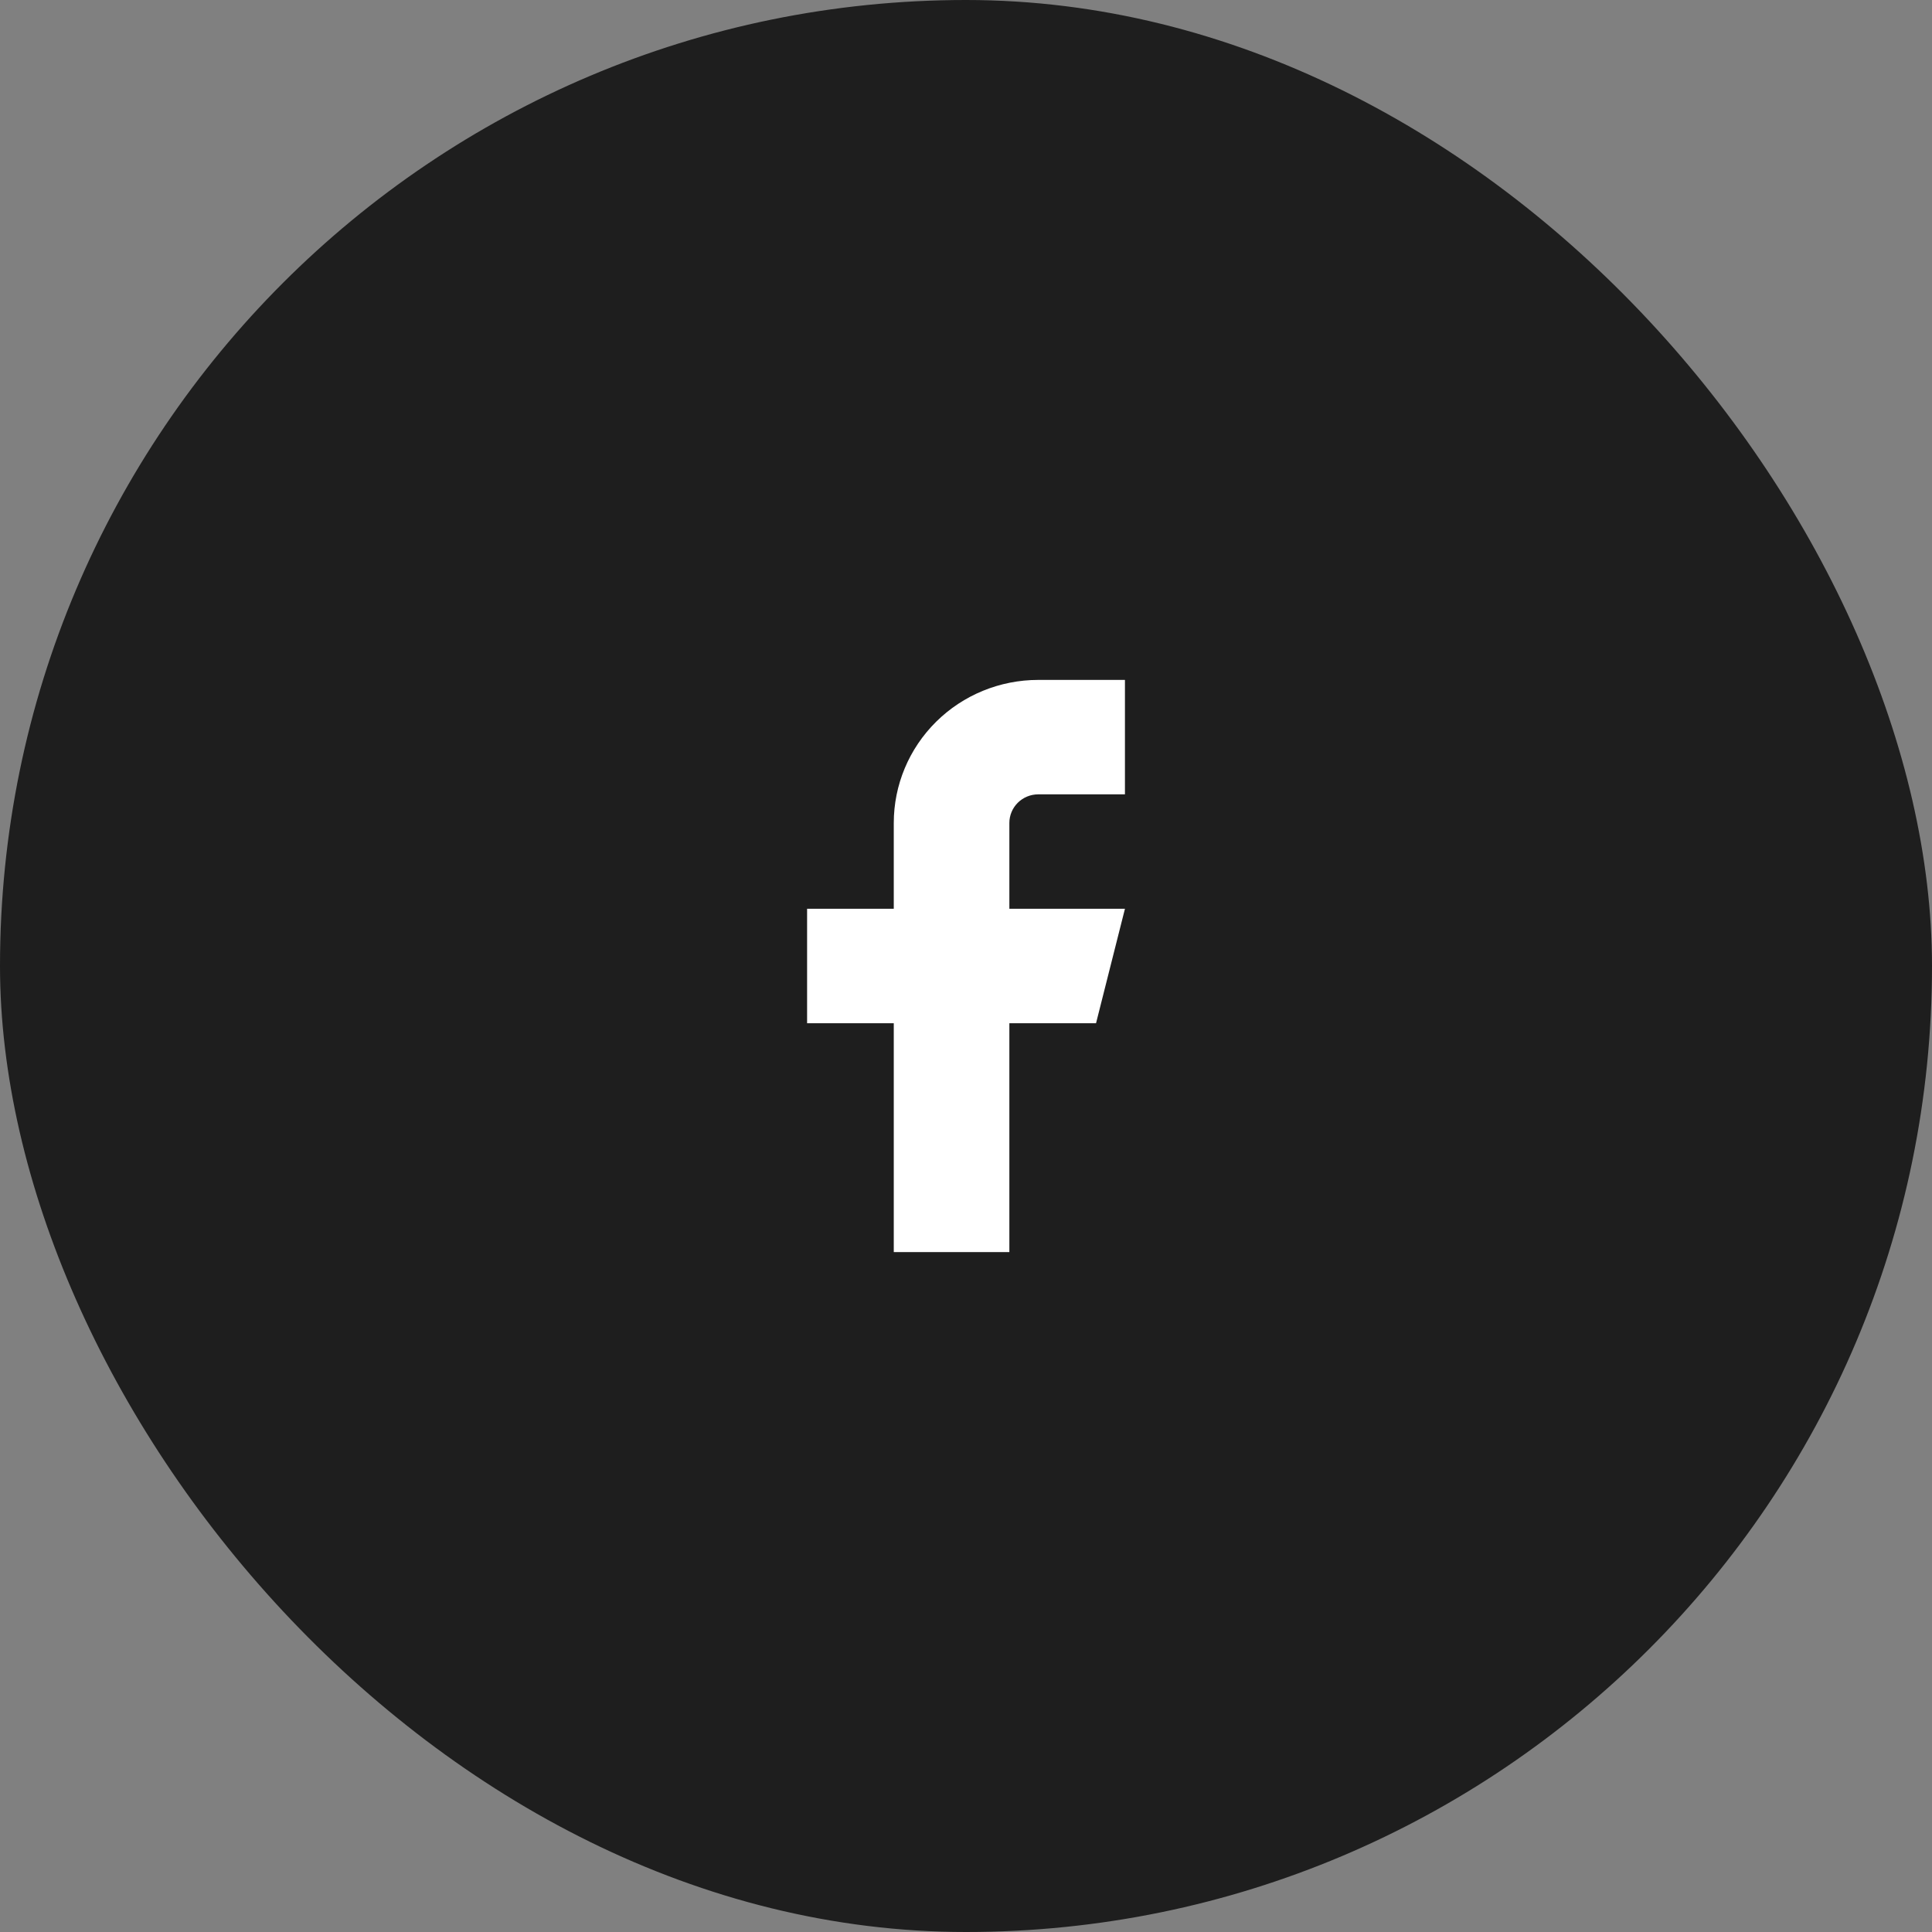 <svg width="52" height="52" viewBox="0 0 52 52" fill="none" xmlns="http://www.w3.org/2000/svg">
<rect x="0" y="0" width="52" height="52" fill="#808080" stroke="none"/>
<rect width="52" height="52" rx="26" fill="#1E1E1E"/>
<path d="M30.278 18.3H27.945C26.913 18.3 25.924 18.705 25.195 19.427C24.466 20.149 24.056 21.129 24.056 22.15V24.46H21.723V27.54H24.056V33.7H27.167V27.54H29.5L30.278 24.46H27.167V22.15C27.167 21.946 27.249 21.75 27.395 21.605C27.541 21.461 27.739 21.38 27.945 21.38H30.278V18.3Z" fill="white"/>
</svg>
